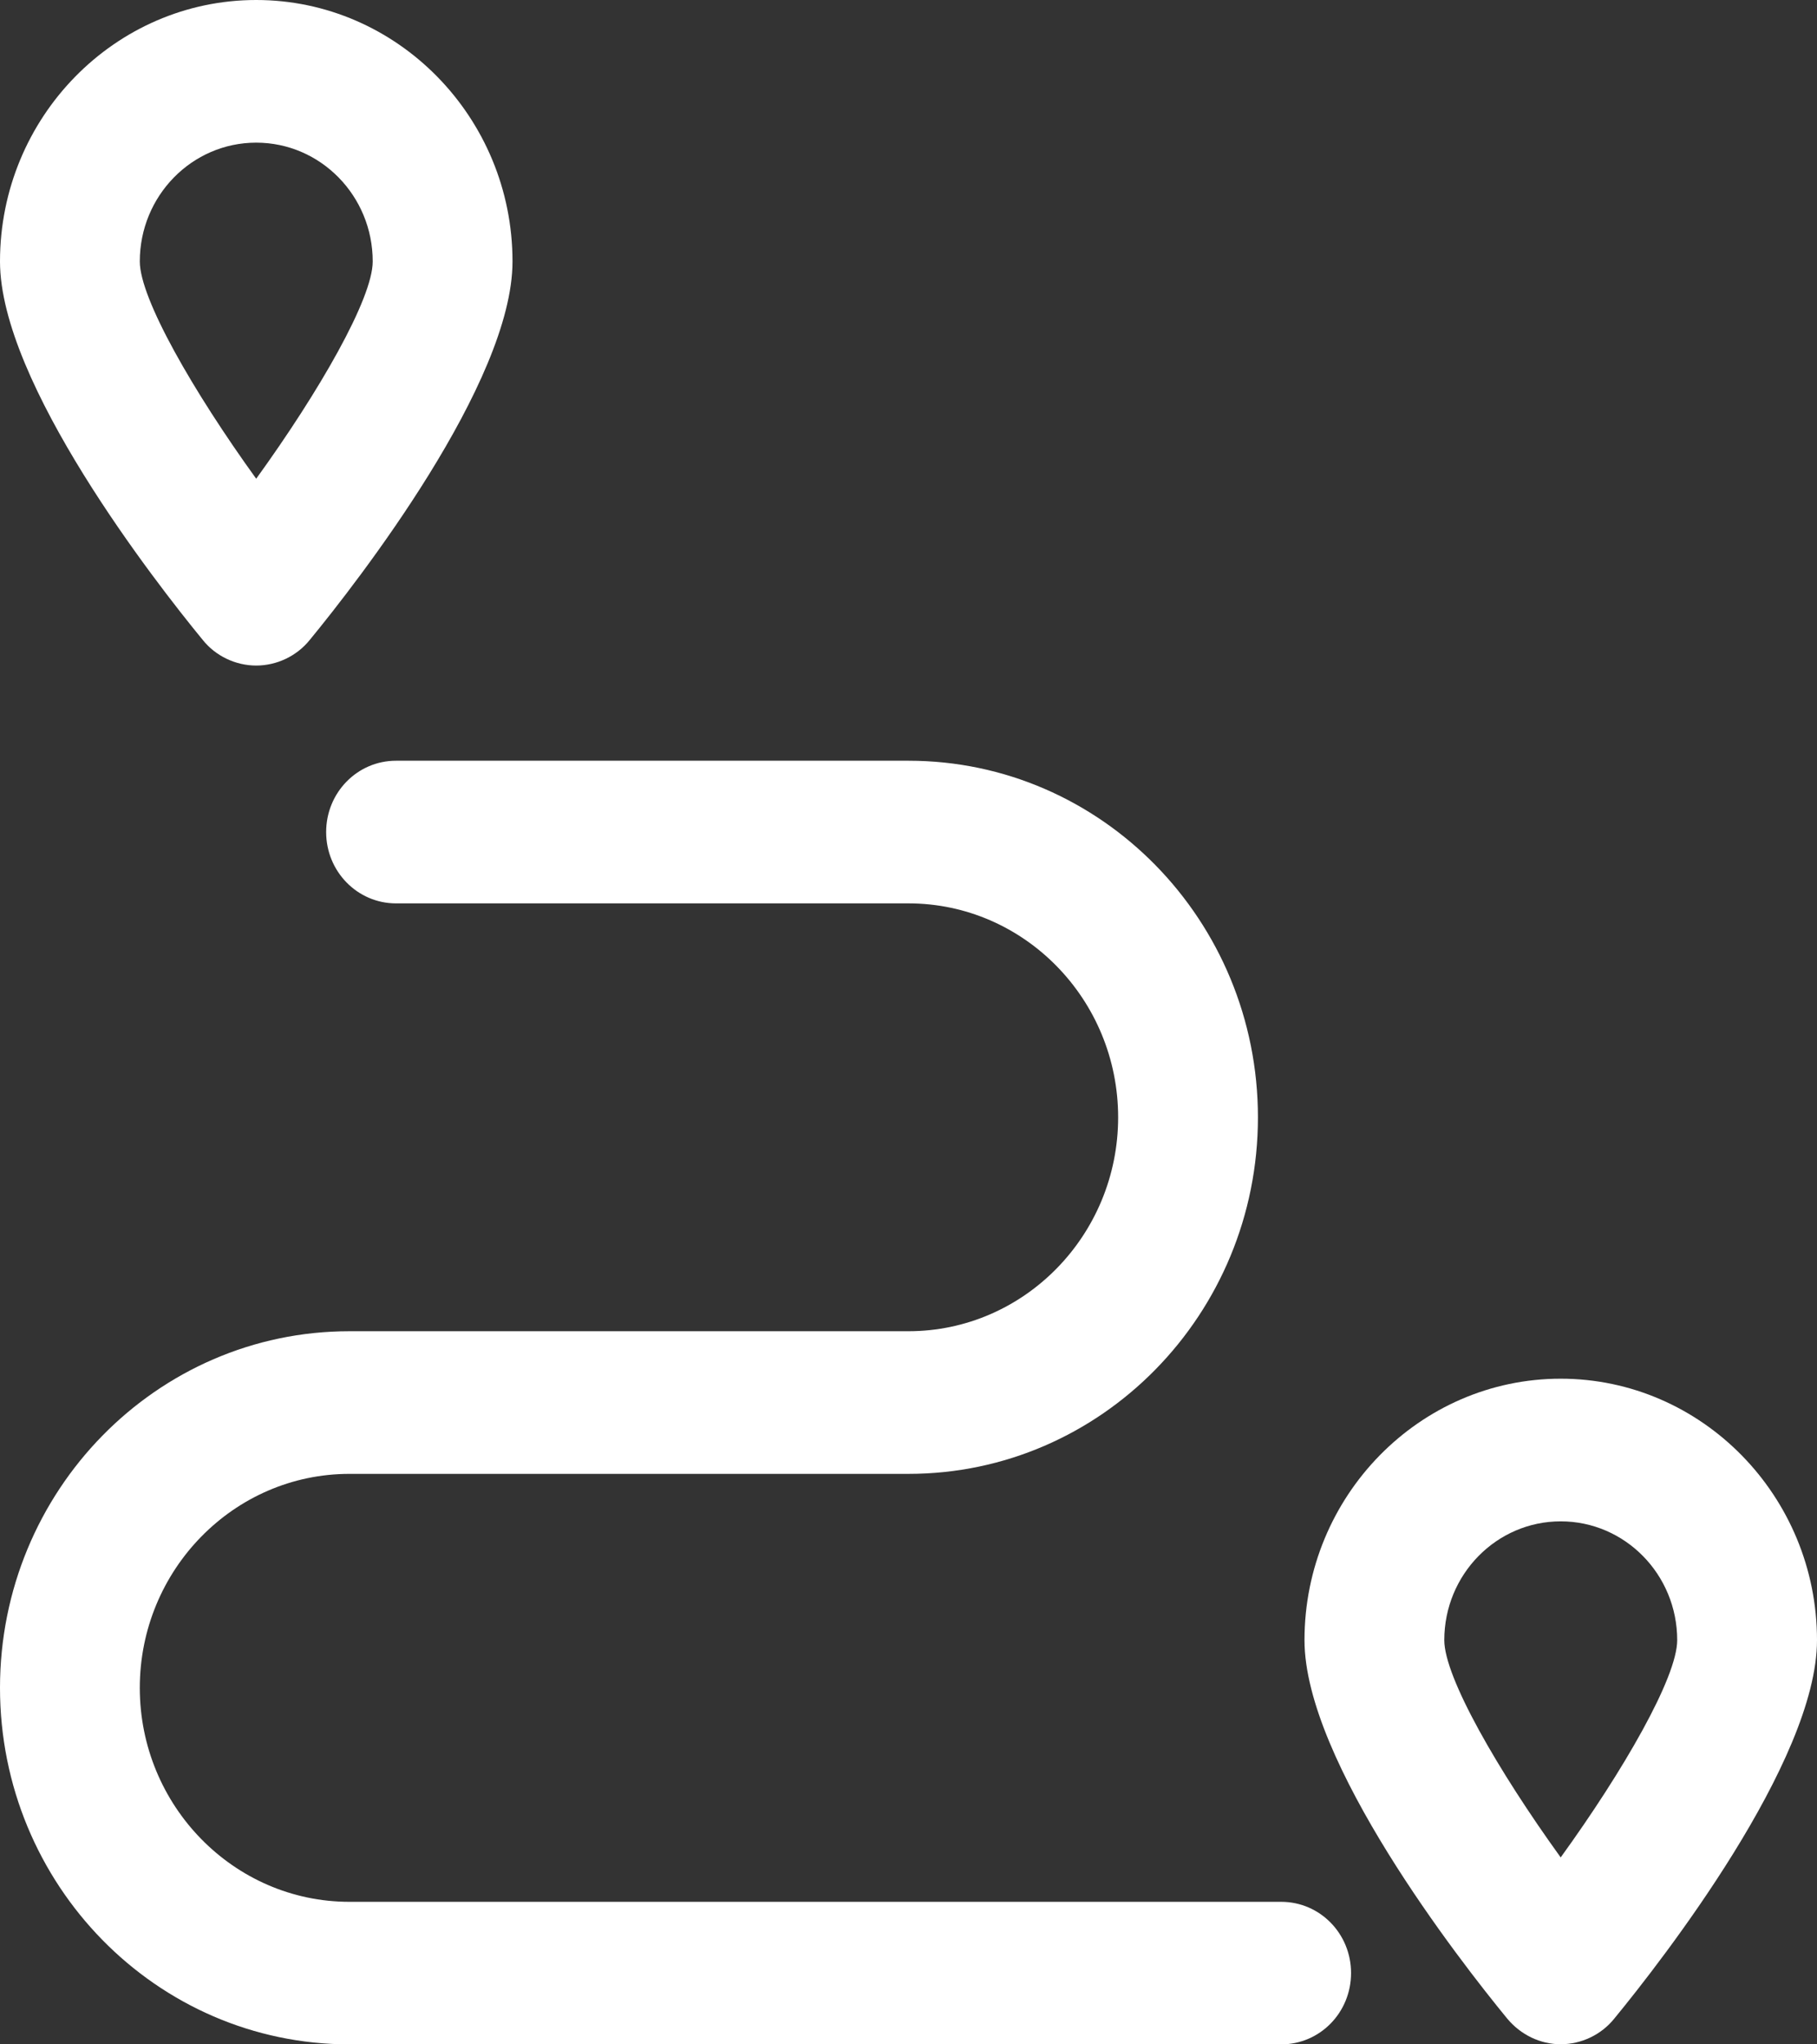<?xml version="1.0" encoding="utf-8" ?>
<svg xmlns="http://www.w3.org/2000/svg" xmlns:xlink="http://www.w3.org/1999/xlink" width="16" height="18">
	<rect width="100%" height="100%" fill="#333333" stroke="none"/>
	<path fill="white" d="M2.256 5.86C2.437 5.86 2.613 5.777 2.728 5.634C3.147 5.124 4.513 3.37 4.513 2.302C4.513 1.034 3.499 0 2.256 0C1.013 0 0 1.034 0 2.302C0 3.37 1.366 5.124 1.785 5.634C1.899 5.777 2.076 5.86 2.256 5.86ZM2.256 1.256C2.823 1.256 3.282 1.725 3.282 2.302C3.282 2.629 2.81 3.449 2.256 4.215C1.703 3.449 1.231 2.629 1.231 2.302C1.231 1.725 1.69 1.256 2.256 1.256Z"/>
	<path fill="white" transform="translate(11.487 12.139)" d="M2.256 0C1.013 0 0 1.034 0 2.302C0 3.37 1.366 5.124 1.785 5.634C1.904 5.777 2.076 5.86 2.256 5.86C2.437 5.86 2.613 5.777 2.728 5.634C3.147 5.124 4.513 3.37 4.513 2.302C4.513 1.034 3.499 0 2.256 0ZM2.256 4.215C1.703 3.449 1.231 2.629 1.231 2.302C1.231 1.725 1.69 1.256 2.256 1.256C2.823 1.256 3.282 1.725 3.282 2.302C3.282 2.629 2.81 3.449 2.256 4.215Z"/>
	<path fill="white" transform="translate(0 6.698)" d="M11.282 10.047L3.077 10.047C2.059 10.047 1.231 9.201 1.231 8.163C1.231 7.125 2.059 6.279 3.077 6.279L8 6.279C9.698 6.279 11.077 4.873 11.077 3.14C11.077 1.407 9.698 0 8 0L3.487 0C3.147 0 2.872 0.28 2.872 0.628C2.872 0.975 3.147 1.256 3.487 1.256L8 1.256C9.017 1.256 9.846 2.101 9.846 3.14C9.846 4.178 9.017 5.023 8 5.023L3.077 5.023C1.378 5.023 0 6.43 0 8.163C0 9.896 1.378 11.302 3.077 11.302L11.282 11.302C11.623 11.302 11.897 11.022 11.897 10.674C11.897 10.327 11.623 10.047 11.282 10.047Z"/>
</svg>
